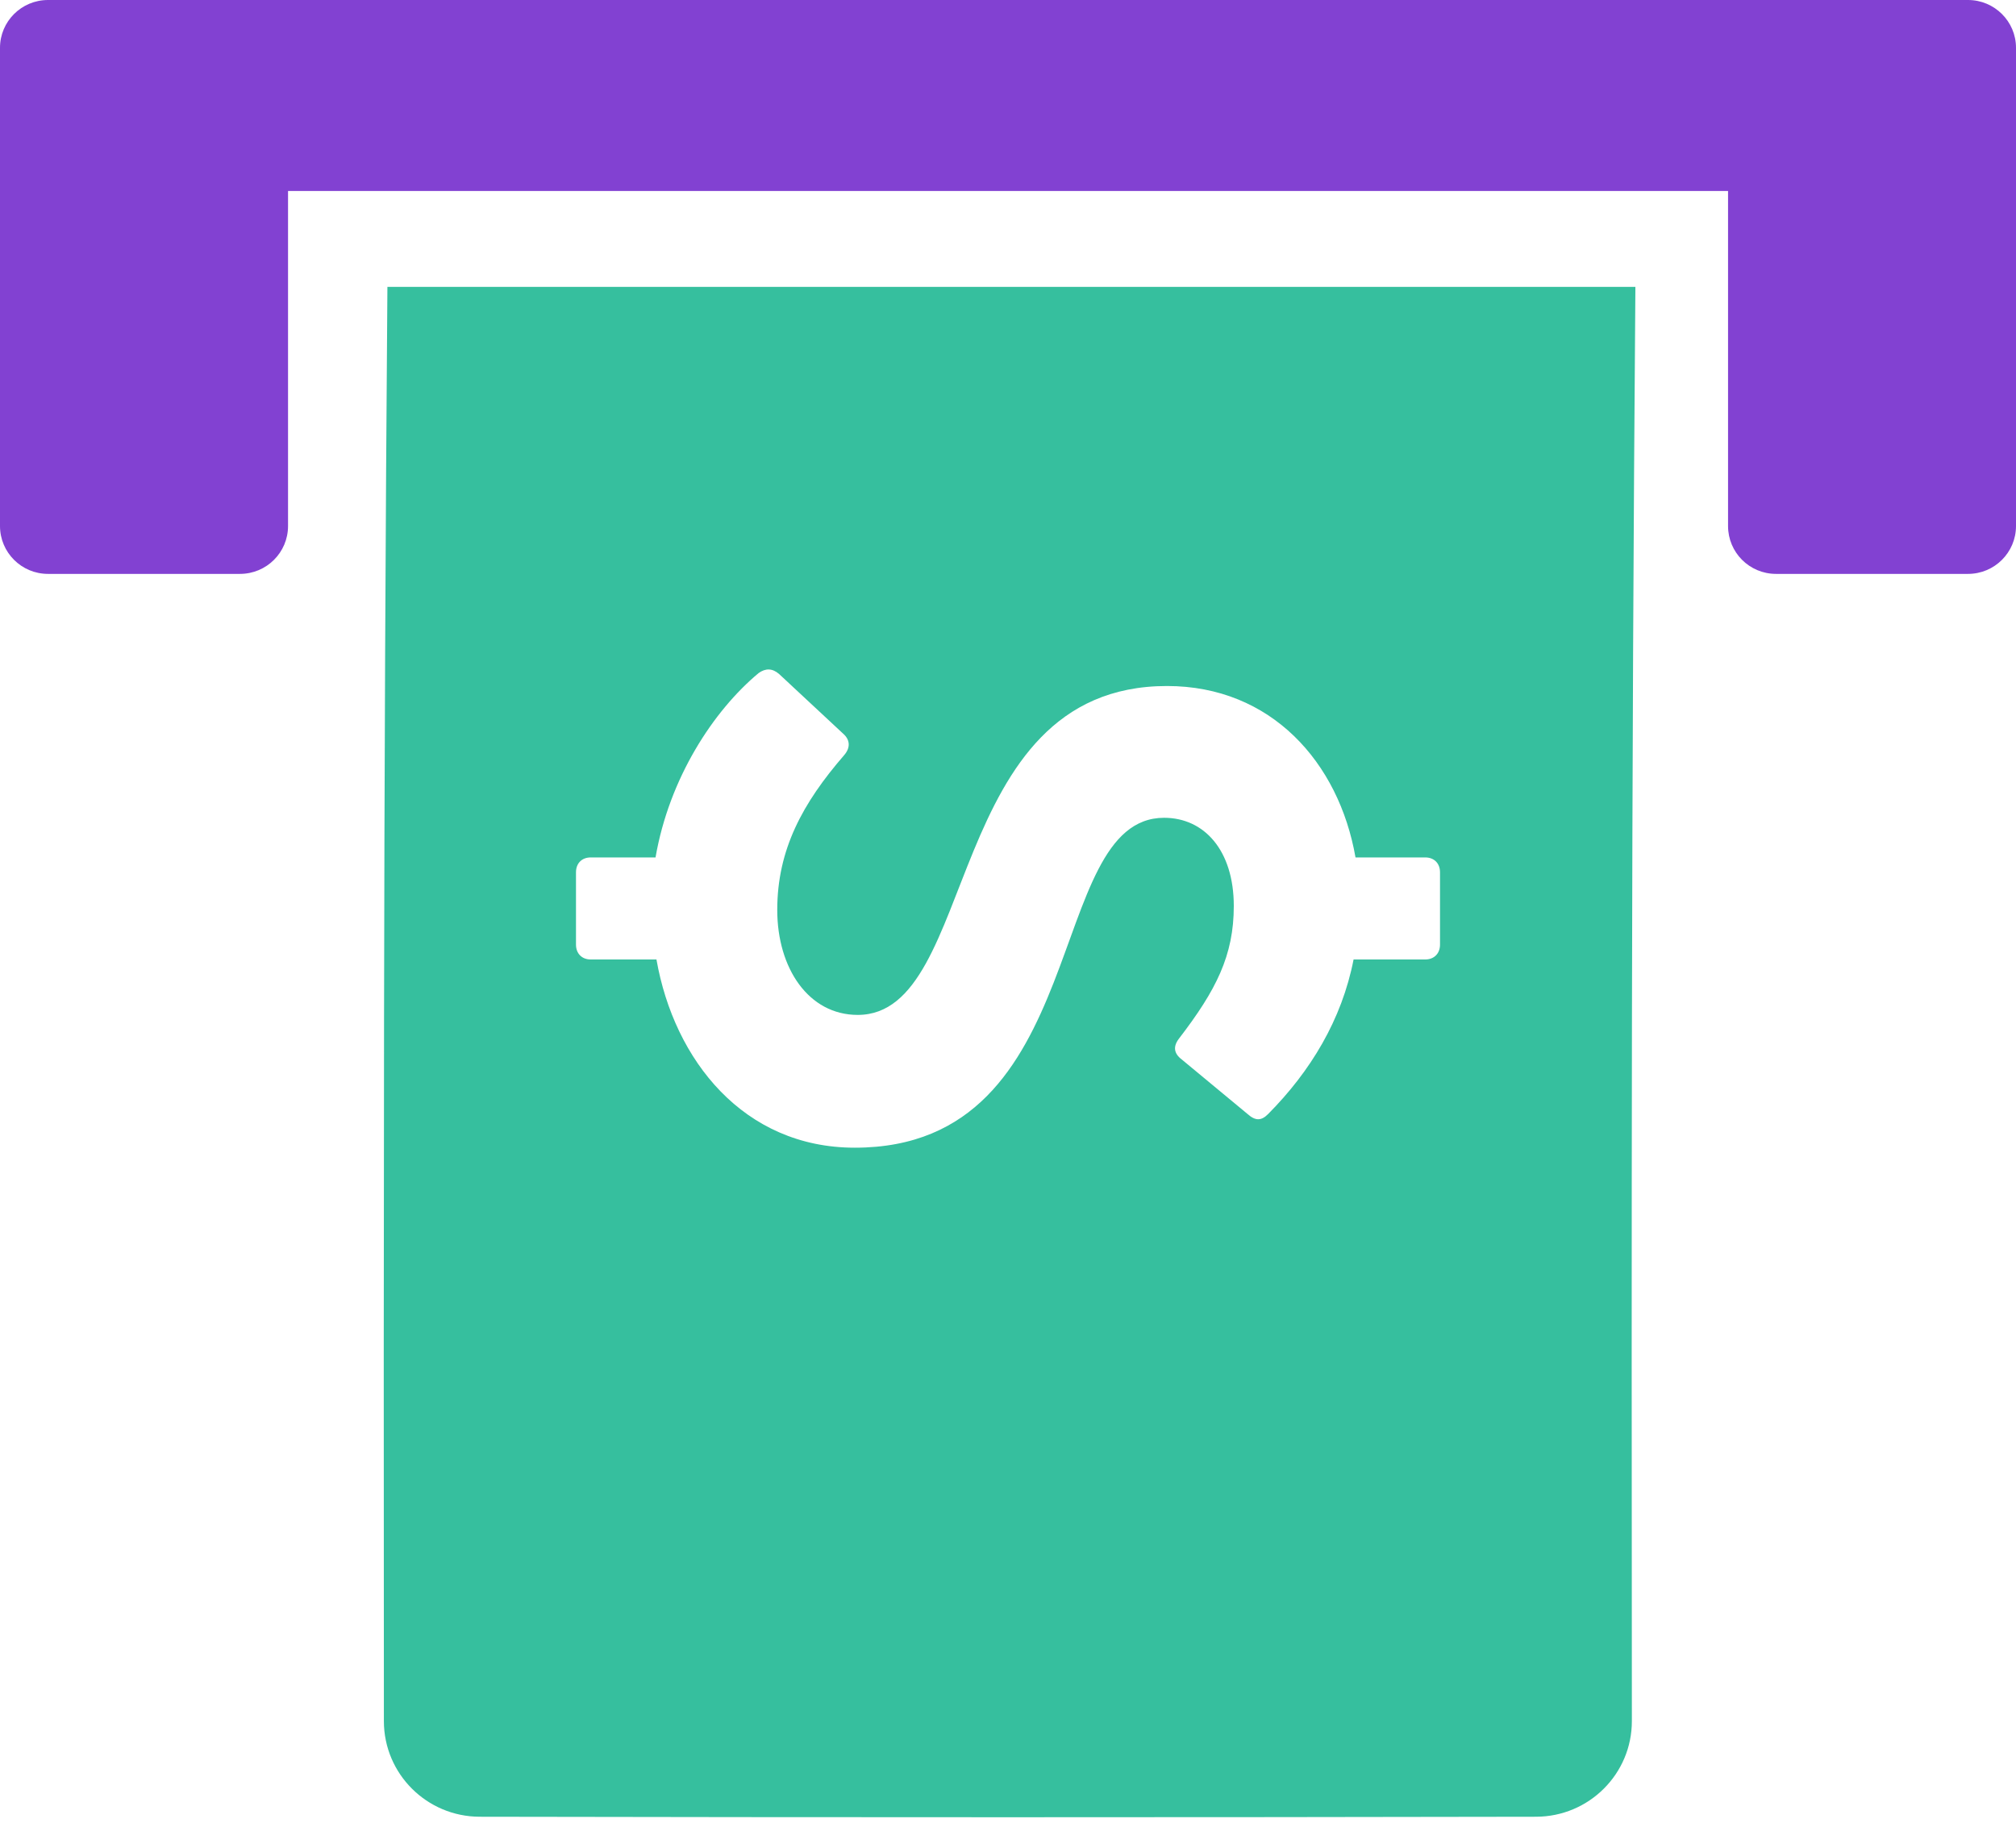<?xml version="1.0" encoding="UTF-8"?> <svg xmlns="http://www.w3.org/2000/svg" width="24" height="22" viewBox="0 0 24 22" fill="none"><path fill-rule="evenodd" clip-rule="evenodd" d="M3.429 5.694V6.263C3.429 6.578 3.173 6.833 2.857 6.833H0.571C0.256 6.833 0 6.578 0 6.263V0.569C0 0.255 0.256 0 0.571 0H23.429C23.744 0 24 0.255 24 0.569V6.263C24 6.578 23.744 6.833 23.429 6.833H21.143C20.827 6.833 20.572 6.578 20.572 6.263V2.274H3.429V5.694Z" fill="#8241D2"></path><path fill-rule="evenodd" clip-rule="evenodd" d="M4.612 3.416H19.469C19.446 6.304 19.433 9.204 19.428 12.114C19.424 14.701 19.424 17.493 19.427 20.491C19.428 21.12 18.917 21.63 18.286 21.631C16.191 21.635 14.095 21.637 12 21.637C9.904 21.637 7.807 21.635 5.711 21.631C5.081 21.63 4.571 21.121 4.57 20.494C4.567 17.452 4.568 14.659 4.572 12.114C4.576 9.256 4.589 6.357 4.612 3.416ZM10.176 13.665C13.017 13.665 12.42 9.737 13.858 9.737C14.337 9.737 14.688 10.126 14.688 10.787C14.688 11.377 14.478 11.79 14.034 12.368C13.963 12.462 13.975 12.544 14.069 12.615L14.852 13.264C14.945 13.347 15.015 13.347 15.097 13.264C15.6 12.757 15.974 12.143 16.114 11.424H16.967C17.073 11.424 17.143 11.353 17.143 11.247V10.386C17.143 10.279 17.073 10.209 16.967 10.209H16.137C15.939 9.076 15.132 8.168 13.893 8.168C11.217 8.168 11.661 12.084 10.211 12.084C9.627 12.084 9.253 11.53 9.253 10.834C9.253 10.114 9.557 9.56 10.048 8.993C10.13 8.899 10.118 8.805 10.036 8.734L9.276 8.026C9.195 7.955 9.113 7.955 9.031 8.014C8.493 8.462 7.967 9.265 7.804 10.209H7.032C6.927 10.209 6.857 10.279 6.857 10.386V11.247C6.857 11.353 6.927 11.424 7.032 11.424H7.815C8.026 12.627 8.856 13.665 10.176 13.665Z" fill="#36BF9E"></path></svg> 
